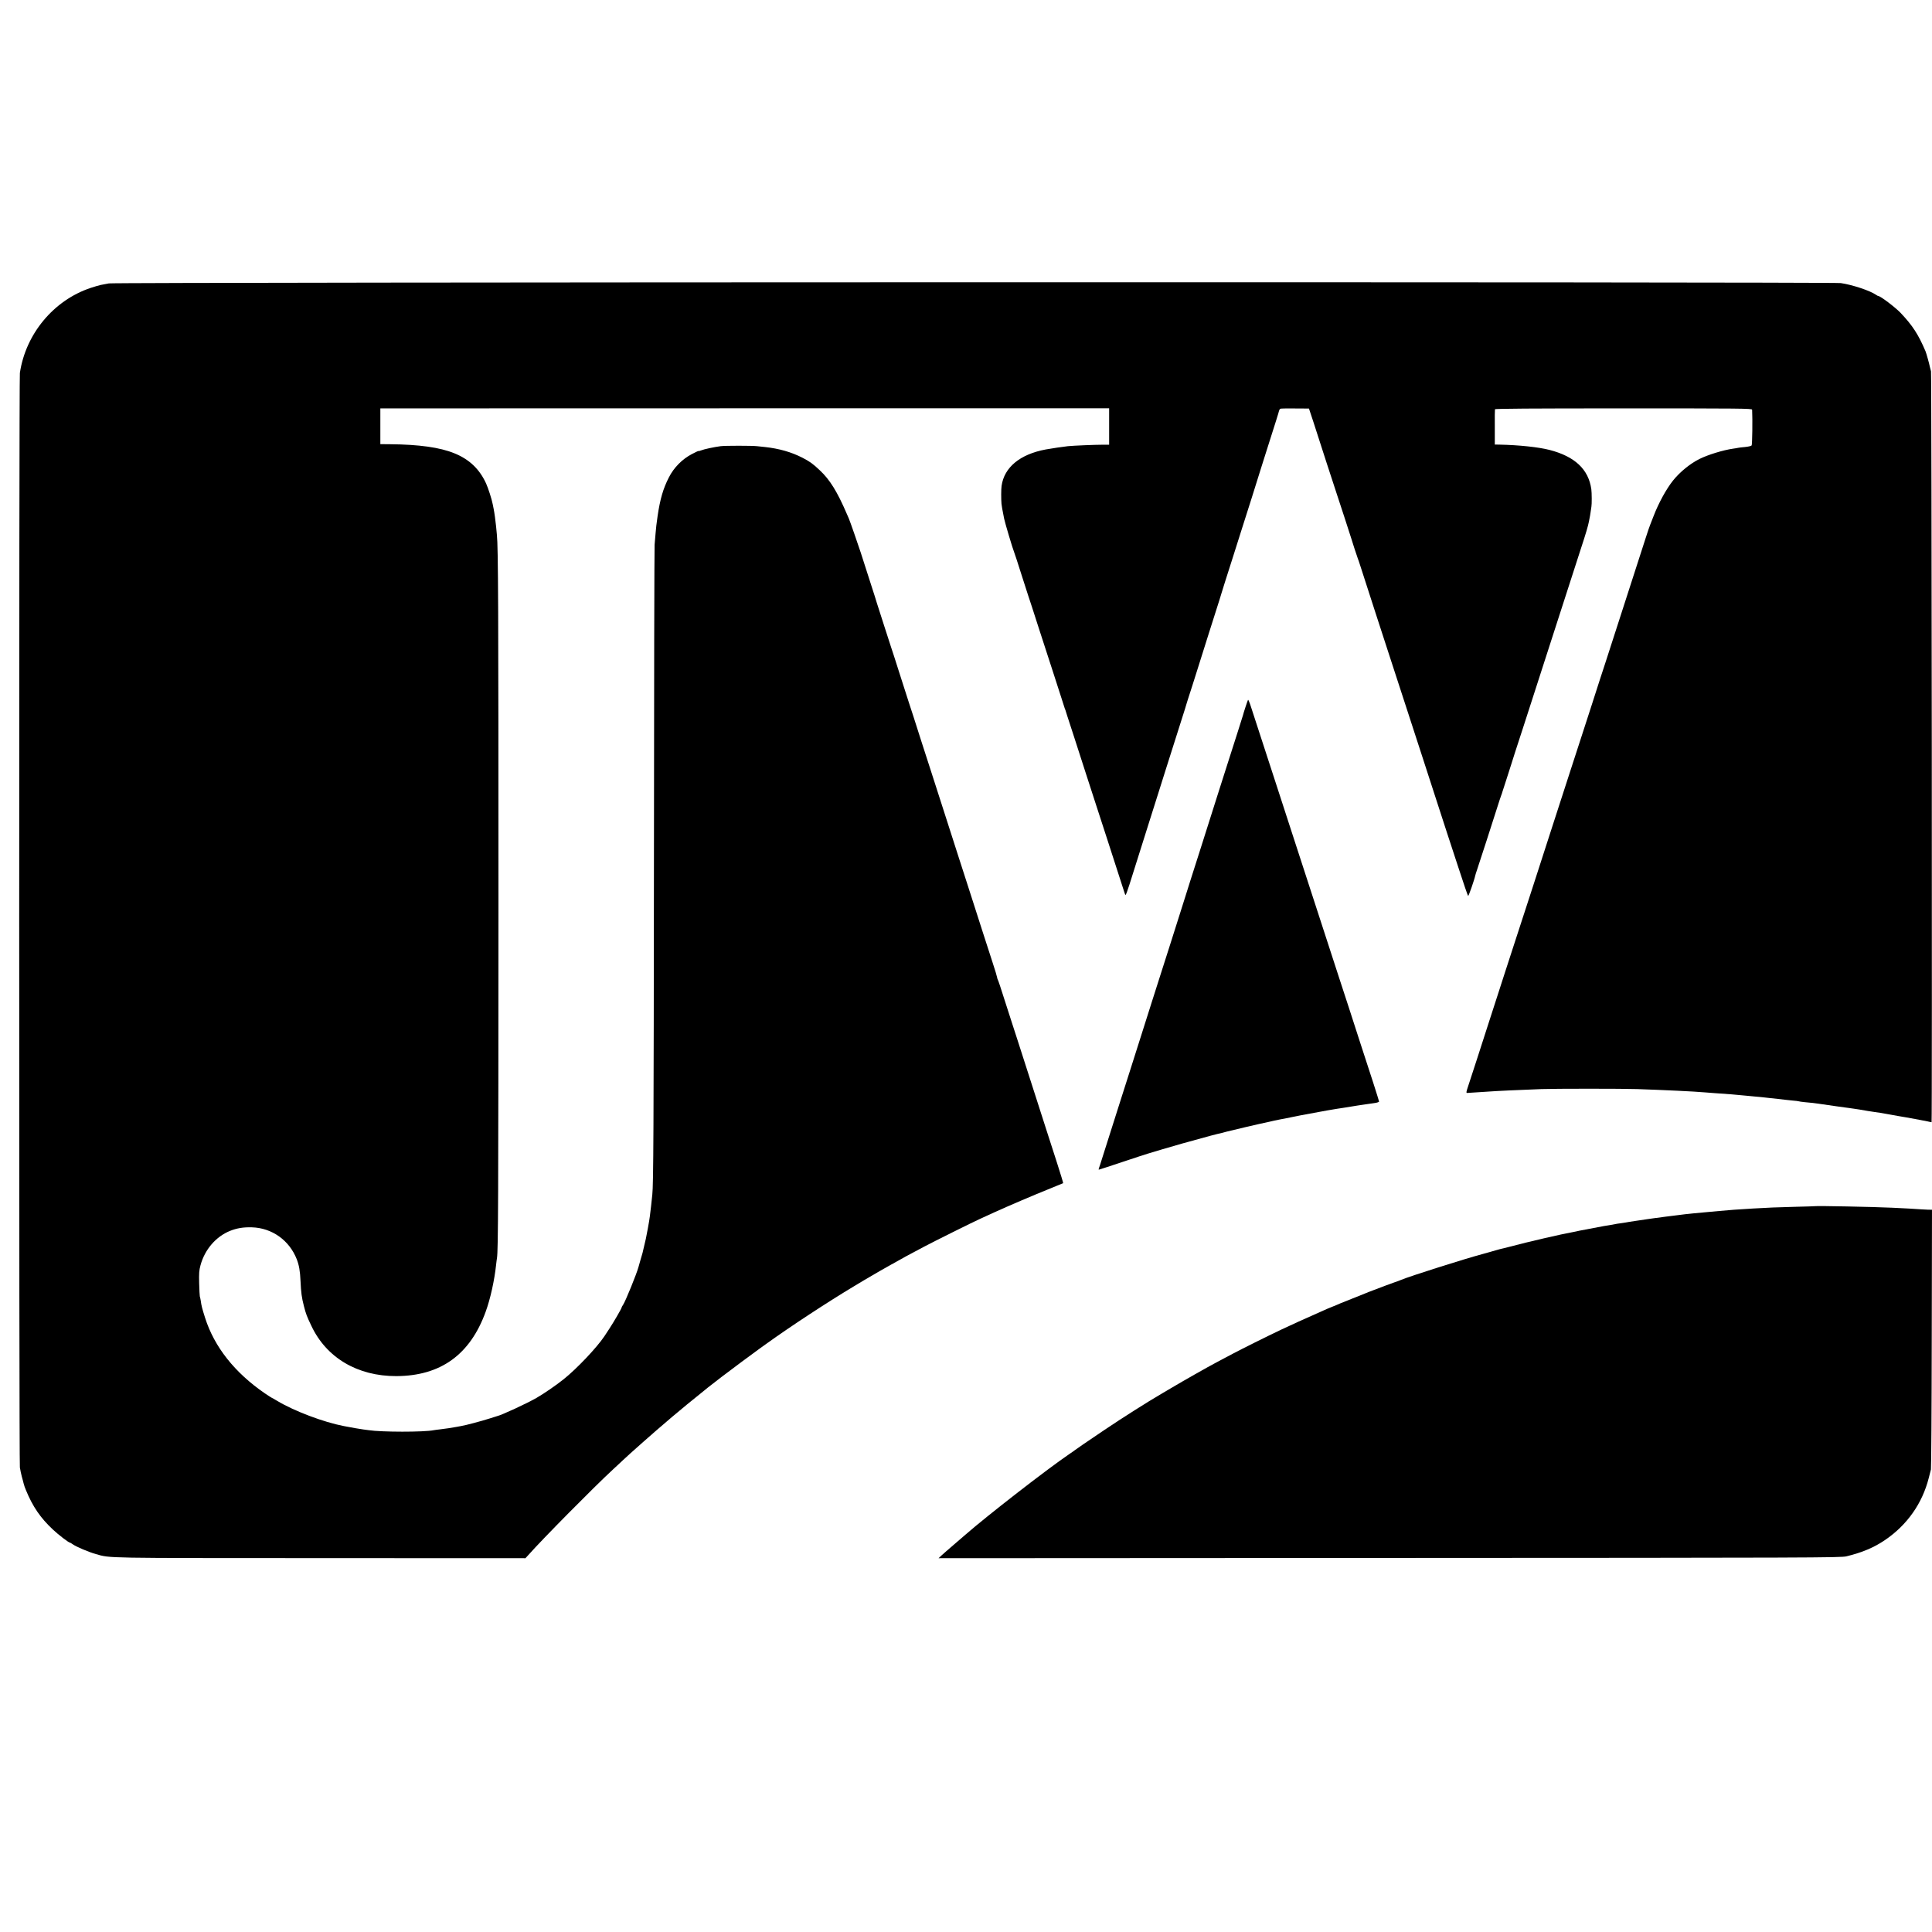 <?xml version="1.0" standalone="no"?>
<!DOCTYPE svg PUBLIC "-//W3C//DTD SVG 20010904//EN"
 "http://www.w3.org/TR/2001/REC-SVG-20010904/DTD/svg10.dtd">
<svg version="1.0" xmlns="http://www.w3.org/2000/svg"
 width="2362pt" height="2362pt" viewBox="0 0 2362 2362"
 preserveAspectRatio="xMidYMid meet">
<g transform="translate(0,2362) scale(0.1,-0.1)"
fill="#000000" stroke="none">
<path d="M1330 20155 c-36 -7 -81 -15 -100 -19 -19 -4 -74 -20 -122 -36 -452
-151 -794 -562 -865 -1040 -11 -72 -11 -13308 0 -13380 5 -30 15 -80 23 -110
9 -30 19 -71 24 -90 5 -19 16 -53 26 -75 83 -203 178 -342 331 -485 70 -66
193 -160 209 -160 3 0 19 -9 35 -21 43 -30 193 -94 282 -119 182 -51 65 -48
2747 -49 l2504 -1 34 37 c172 195 811 840 1031 1043 62 58 121 112 130 121 56
55 415 372 531 469 29 25 58 50 64 55 6 6 49 42 96 80 47 38 87 72 90 75 3 3
50 41 105 85 55 44 102 82 105 85 5 6 40 33 209 164 102 78 404 303 465 346
27 19 65 47 85 61 303 218 749 510 1074 705 54 33 110 66 125 75 63 38 325
189 328 189 2 0 25 13 51 28 50 30 178 99 348 189 111 59 611 308 690 343 28
13 106 49 175 80 158 72 478 209 680 290 85 34 157 64 158 65 2 2 -33 117 -78
257 -45 139 -104 321 -130 403 -27 83 -85 265 -130 405 -45 140 -106 329 -135
420 -30 91 -70 217 -90 280 -20 63 -47 147 -60 185 -13 39 -55 171 -95 295
-39 124 -75 233 -81 242 -5 10 -9 23 -9 30 0 7 -24 87 -54 178 -30 91 -89 273
-131 405 -42 132 -80 251 -85 265 -5 14 -45 140 -90 280 -45 140 -90 280 -100
310 -10 30 -34 105 -53 165 -20 61 -75 232 -122 380 -48 149 -105 326 -127
395 -22 69 -48 150 -58 180 -10 30 -57 177 -105 325 -47 149 -92 288 -99 310
-18 52 -65 199 -171 530 -47 149 -92 288 -100 310 -7 22 -45 139 -84 260 -38
121 -80 252 -93 290 -12 39 -23 72 -23 75 -1 3 -34 106 -74 230 -40 124 -84
261 -98 305 -34 104 -131 383 -145 415 -6 14 -17 39 -24 55 -118 275 -209 421
-331 535 -89 84 -121 106 -213 154 -135 69 -284 112 -460 131 -30 3 -73 7 -95
10 -59 7 -393 7 -445 0 -82 -11 -204 -37 -237 -51 -18 -7 -33 -11 -33 -8 0 3
-37 -14 -82 -38 -117 -61 -219 -164 -280 -284 -71 -138 -108 -268 -138 -471
-16 -115 -18 -131 -25 -213 -3 -41 -9 -104 -12 -140 -3 -36 -7 -1761 -8 -3835
-3 -3331 -6 -3988 -20 -4110 -2 -16 -9 -79 -15 -140 -7 -60 -14 -117 -15 -125
-1 -8 -6 -35 -9 -60 -6 -38 -19 -110 -40 -215 -4 -17 -28 -121 -41 -175 -2 -8
-13 -46 -25 -85 -11 -38 -22 -77 -24 -85 -21 -80 -159 -419 -188 -462 -10 -14
-18 -29 -18 -33 0 -12 -99 -182 -150 -259 -25 -37 -52 -79 -61 -93 -92 -138
-337 -397 -499 -526 -90 -72 -238 -174 -330 -227 -118 -68 -431 -213 -485
-224 -5 -1 -48 -15 -95 -30 -94 -30 -285 -81 -340 -90 -19 -3 -46 -8 -60 -11
-45 -9 -144 -24 -200 -30 -30 -3 -64 -8 -76 -10 -118 -25 -645 -24 -796 0 -13
2 -43 6 -68 9 -39 5 -132 21 -235 41 -247 47 -607 183 -814 307 -34 21 -65 38
-67 38 -2 0 -41 25 -87 56 -367 252 -617 567 -730 924 -36 114 -44 143 -53
210 -3 19 -8 42 -11 50 -2 8 -6 80 -8 160 -3 122 -1 157 16 220 52 193 188
351 360 421 85 34 164 47 268 44 246 -7 458 -158 549 -390 28 -72 41 -145 46
-265 7 -146 14 -201 42 -310 26 -99 34 -120 91 -240 184 -390 564 -615 1038
-614 542 2 903 262 1093 788 57 156 107 383 127 571 4 33 8 71 11 85 15 94 17
692 18 4320 0 3653 -3 4368 -19 4520 -2 25 -7 72 -10 105 -6 63 -21 173 -30
215 -2 14 -7 39 -11 55 -11 60 -56 199 -81 254 -81 177 -206 296 -390 370
-175 71 -428 107 -785 110 l-118 1 0 219 0 218 4455 1 4455 0 0 -223 0 -222
-77 0 c-95 0 -360 -11 -428 -18 -49 -5 -212 -29 -270 -40 -315 -59 -508 -218
-540 -446 -6 -38 -6 -165 -1 -219 3 -31 9 -61 32 -180 11 -54 106 -373 124
-415 5 -11 41 -121 80 -245 39 -124 80 -250 90 -280 11 -30 69 -210 130 -400
62 -190 141 -435 177 -545 35 -110 80 -249 100 -310 19 -60 37 -117 40 -125 4
-8 7 -17 8 -20 1 -5 17 -56 105 -325 32 -99 99 -308 150 -465 51 -157 105
-323 120 -370 15 -47 74 -227 130 -400 94 -292 191 -591 210 -650 4 -14 11
-34 15 -45 7 -23 18 5 110 300 89 285 109 348 175 555 34 107 86 274 117 370
30 96 72 229 93 295 21 66 54 170 73 230 51 161 146 462 165 520 9 28 17 55
18 60 1 6 9 30 17 55 22 67 79 244 137 430 28 91 80 255 115 365 143 449 159
500 161 510 1 6 20 66 42 135 22 69 68 213 102 320 34 107 77 242 95 300 41
126 208 654 240 760 13 41 40 127 60 190 119 373 158 497 162 517 3 12 10 24
17 26 6 3 88 4 180 3 l169 -1 53 -160 c28 -88 102 -315 163 -505 62 -190 116
-356 121 -370 19 -55 182 -556 184 -565 3 -13 65 -205 75 -230 5 -11 20 -56
34 -100 45 -142 345 -1066 407 -1255 16 -47 81 -247 145 -445 64 -198 154
-475 200 -615 45 -140 126 -390 180 -555 53 -165 110 -338 125 -385 16 -47 79
-239 140 -427 61 -189 115 -345 119 -347 6 -4 77 200 87 250 1 7 11 38 22 70
23 66 203 624 252 779 17 55 37 114 43 130 7 17 12 32 12 35 1 3 25 79 55 170
29 91 55 170 56 175 2 9 78 246 142 440 56 172 146 450 147 455 0 3 36 113 79
245 222 686 271 837 381 1180 38 116 85 262 105 325 57 173 86 271 96 325 2
11 6 30 8 42 3 11 8 43 12 70 3 26 8 57 10 68 6 28 5 173 -1 214 -34 243 -201
400 -510 480 -135 35 -375 60 -610 65 l-60 1 0 210 c-1 116 0 215 2 221 3 8
431 11 1574 11 1439 0 1569 -1 1570 -16 6 -115 2 -427 -6 -437 -5 -7 -41 -15
-80 -19 -38 -3 -77 -8 -85 -10 -8 -2 -35 -7 -60 -10 -122 -17 -310 -75 -412
-126 -115 -57 -241 -160 -324 -264 -83 -104 -177 -276 -238 -435 -16 -41 -34
-88 -41 -105 -7 -16 -31 -86 -53 -155 -124 -387 -237 -735 -339 -1050 -63
-195 -135 -418 -160 -495 -25 -77 -51 -158 -59 -180 -7 -22 -61 -188 -119
-370 -59 -181 -113 -348 -120 -370 -8 -22 -66 -202 -130 -400 -64 -198 -167
-517 -230 -710 -62 -192 -157 -485 -210 -650 -53 -165 -106 -327 -117 -360
-11 -33 -21 -64 -23 -70 -1 -5 -5 -17 -8 -25 -3 -8 -35 -105 -70 -215 -35
-110 -100 -308 -143 -440 -43 -132 -78 -242 -79 -245 -1 -5 -6 -21 -110 -340
-34 -107 -102 -316 -150 -465 -48 -148 -97 -300 -110 -337 -21 -62 -21 -71 -5
-70 18 1 216 14 265 17 88 7 376 20 640 30 154 6 1001 6 1170 0 345 -12 703
-29 825 -40 25 -2 83 -7 130 -10 174 -12 232 -16 370 -30 25 -3 72 -7 105 -10
96 -9 157 -15 195 -20 19 -2 62 -7 95 -10 33 -3 71 -8 85 -10 14 -2 56 -6 94
-10 38 -3 71 -7 75 -9 3 -2 38 -7 76 -11 39 -3 81 -8 95 -9 14 -2 48 -7 75
-10 28 -4 124 -18 215 -31 91 -13 185 -26 210 -29 25 -3 57 -8 73 -11 67 -12
145 -25 177 -29 60 -8 112 -16 190 -31 41 -8 89 -17 105 -19 83 -14 108 -18
210 -37 61 -11 129 -24 152 -29 23 -6 44 -10 48 -10 8 0 1 9151 -7 9180 -4 14
-10 39 -14 55 -8 41 -43 166 -53 190 -88 207 -159 316 -306 471 -63 66 -245
204 -269 204 -5 0 -20 8 -34 18 -71 49 -288 121 -427 141 -113 16 -21091 12
-21175 -4z"/>
<path d="M15258 15064 c-6 -9 -58 -168 -62 -189 -1 -5 -29 -95 -63 -200 -34
-104 -91 -284 -128 -400 -36 -115 -86 -271 -110 -345 -42 -133 -99 -312 -230
-725 -36 -115 -85 -266 -107 -335 -22 -69 -51 -159 -63 -200 -13 -41 -40 -127
-60 -190 -44 -137 -85 -268 -130 -410 -18 -58 -70 -220 -115 -360 -45 -140
-94 -295 -110 -345 -15 -49 -74 -234 -130 -410 -56 -176 -117 -367 -135 -425
-18 -58 -68 -213 -110 -345 -87 -273 -193 -607 -235 -740 -15 -49 -31 -98 -35
-107 -4 -10 -4 -18 -1 -18 4 0 136 43 294 96 158 53 294 97 302 99 8 2 89 26
180 54 140 42 316 92 590 166 65 17 132 34 142 35 4 1 29 7 55 15 39 11 436
104 518 120 11 3 40 9 65 15 25 5 57 12 73 15 15 3 39 7 55 10 15 3 59 12 97
20 39 8 81 16 95 19 20 3 155 28 221 41 9 2 32 6 50 9 19 3 43 7 54 10 11 2
40 7 65 11 25 4 52 9 60 10 8 2 35 6 60 9 25 3 56 8 70 11 14 3 41 7 60 10 19
3 44 7 56 9 12 2 45 7 74 11 29 4 60 8 69 10 9 1 40 6 69 10 28 4 52 12 52 18
0 9 -114 366 -230 717 -20 63 -83 257 -139 430 -57 173 -109 333 -116 355 -16
47 -120 367 -265 815 -174 535 -241 742 -270 830 -16 47 -74 227 -130 400 -56
173 -115 353 -130 400 -24 72 -165 505 -283 869 -18 58 -36 101 -39 95z"/>
<path d="M22197 8874 c-1 -1 -114 -5 -252 -8 -258 -7 -303 -9 -515 -21 -182
-11 -300 -19 -410 -30 -19 -1 -69 -6 -110 -10 -90 -8 -139 -12 -205 -19 -27
-3 -75 -8 -105 -11 -30 -3 -66 -8 -80 -10 -14 -2 -50 -7 -80 -10 -30 -3 -66
-8 -80 -10 -66 -9 -109 -15 -150 -20 -25 -4 -56 -8 -70 -10 -14 -2 -74 -11
-135 -20 -60 -9 -117 -17 -125 -20 -8 -2 -37 -6 -65 -10 -27 -3 -57 -8 -65
-10 -8 -2 -33 -6 -55 -10 -22 -3 -62 -10 -90 -15 -64 -13 -262 -50 -295 -56
-14 -3 -32 -7 -40 -9 -8 -2 -31 -7 -50 -10 -117 -20 -542 -118 -755 -175 -44
-12 -89 -23 -100 -25 -11 -2 -45 -11 -75 -20 -65 -19 -68 -20 -145 -41 -250
-67 -908 -276 -1020 -323 -11 -5 -42 -17 -70 -26 -27 -10 -77 -28 -110 -40
-33 -13 -98 -37 -145 -55 -47 -17 -98 -38 -115 -45 -16 -7 -84 -34 -150 -60
-66 -26 -133 -53 -150 -60 -16 -8 -59 -26 -95 -40 -36 -14 -78 -32 -95 -40
-254 -112 -416 -186 -530 -240 -173 -82 -484 -237 -595 -296 -52 -28 -142 -76
-200 -106 -113 -60 -395 -220 -550 -312 -52 -31 -103 -60 -112 -66 -191 -112
-474 -291 -713 -452 -218 -147 -348 -236 -355 -243 -3 -3 -34 -25 -70 -49
-277 -189 -999 -750 -1265 -982 -16 -15 -82 -71 -145 -125 -63 -54 -131 -113
-150 -131 l-35 -33 5515 3 c5183 2 5519 3 5585 20 196 48 337 108 472 200 269
183 454 446 533 756 10 42 22 90 27 106 4 17 9 738 10 1603 l3 1572 -52 1
c-29 1 -64 3 -78 4 -30 3 -256 16 -360 20 -228 11 -926 24 -933 19z"/>
</g>
</svg>
